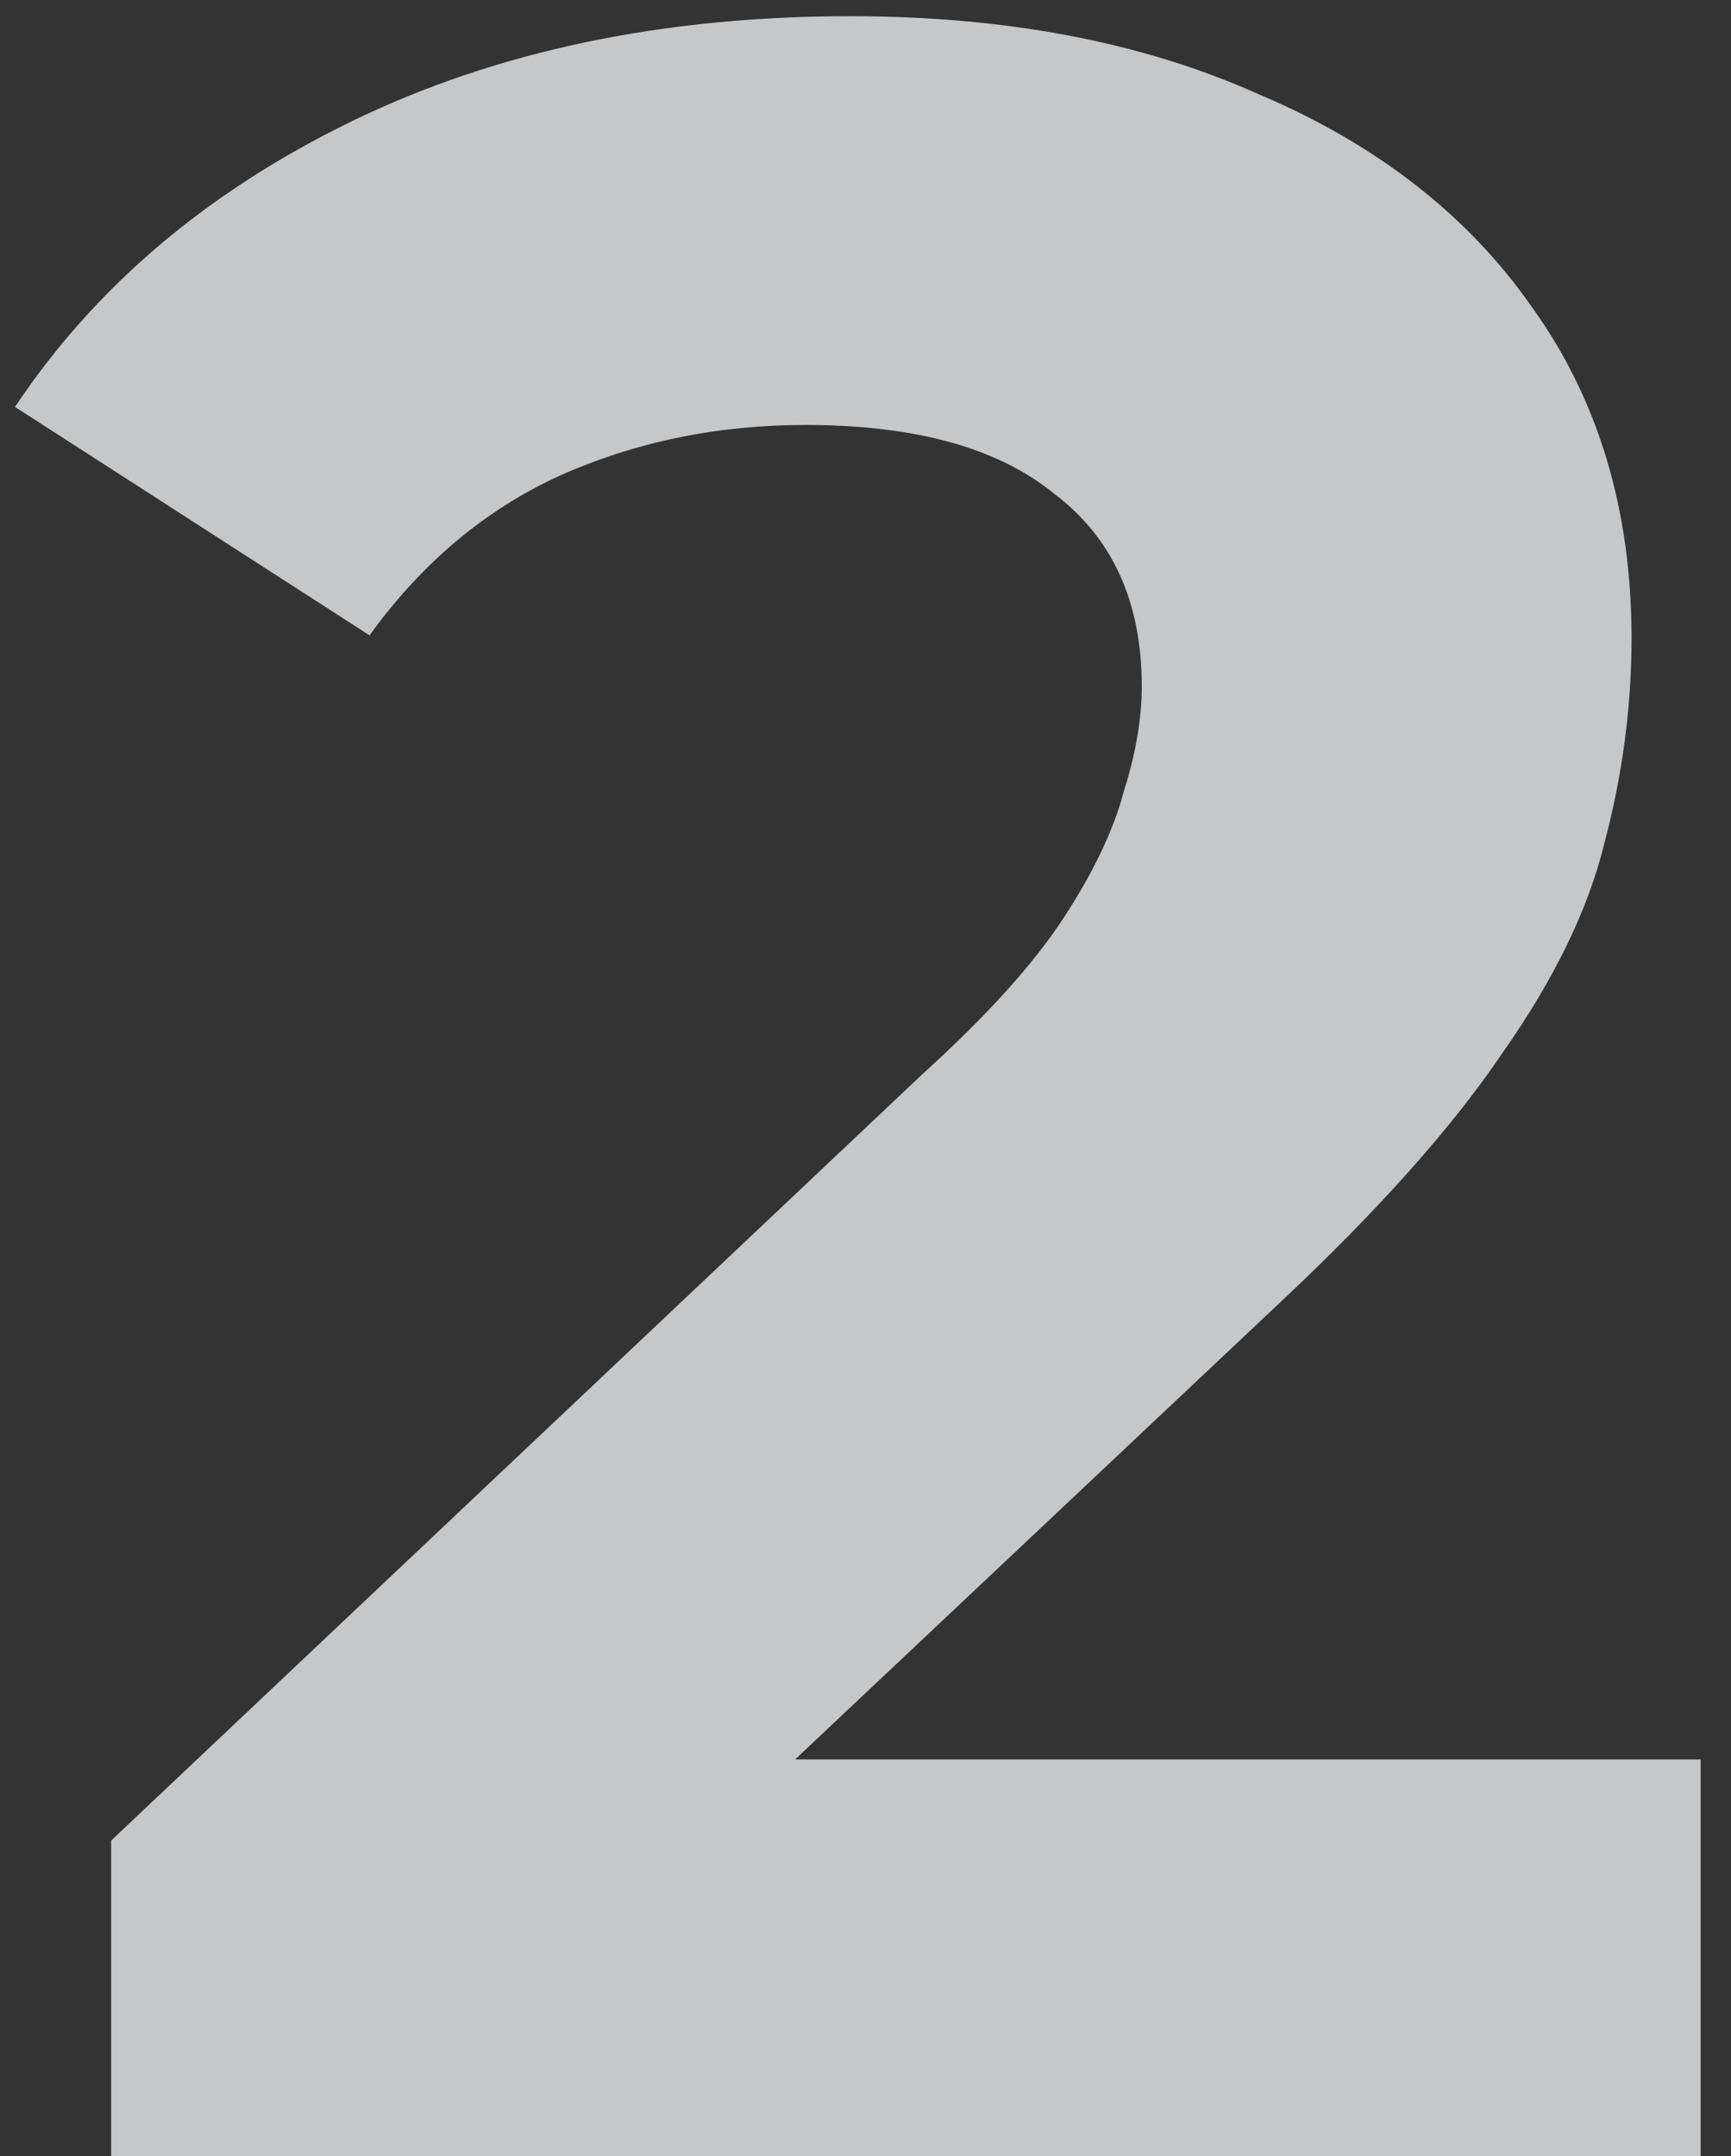 <svg xmlns="http://www.w3.org/2000/svg" width="53" height="66" viewBox="0 0 53 66" fill="none"><rect x="0" y="0" width="53" height="66" fill="#333333" stroke="none"/><path opacity="0.8" d="M3.403 66V56.34L28.243 32.88C30.206 31.101 31.647 29.507 32.567 28.096C33.487 26.685 34.1 25.397 34.407 24.232C34.775 23.067 34.959 21.993 34.959 21.012C34.959 18.436 34.07 16.473 32.291 15.124C30.574 13.713 28.029 13.008 24.655 13.008C21.956 13.008 19.442 13.529 17.111 14.572C14.842 15.615 12.91 17.24 11.315 19.448L0.459 12.456C2.913 8.776 6.347 5.863 10.763 3.716C15.179 1.569 20.27 0.496 26.035 0.496C30.819 0.496 34.99 1.293 38.547 2.888C42.166 4.421 44.956 6.599 46.919 9.42C48.943 12.241 49.955 15.615 49.955 19.54C49.955 21.625 49.679 23.711 49.127 25.796C48.636 27.82 47.594 29.967 45.999 32.236C44.466 34.505 42.197 37.051 39.191 39.872L18.583 59.284L15.731 53.856H52.071V66H3.403Z" fill="#E9ECEF"></path></svg>